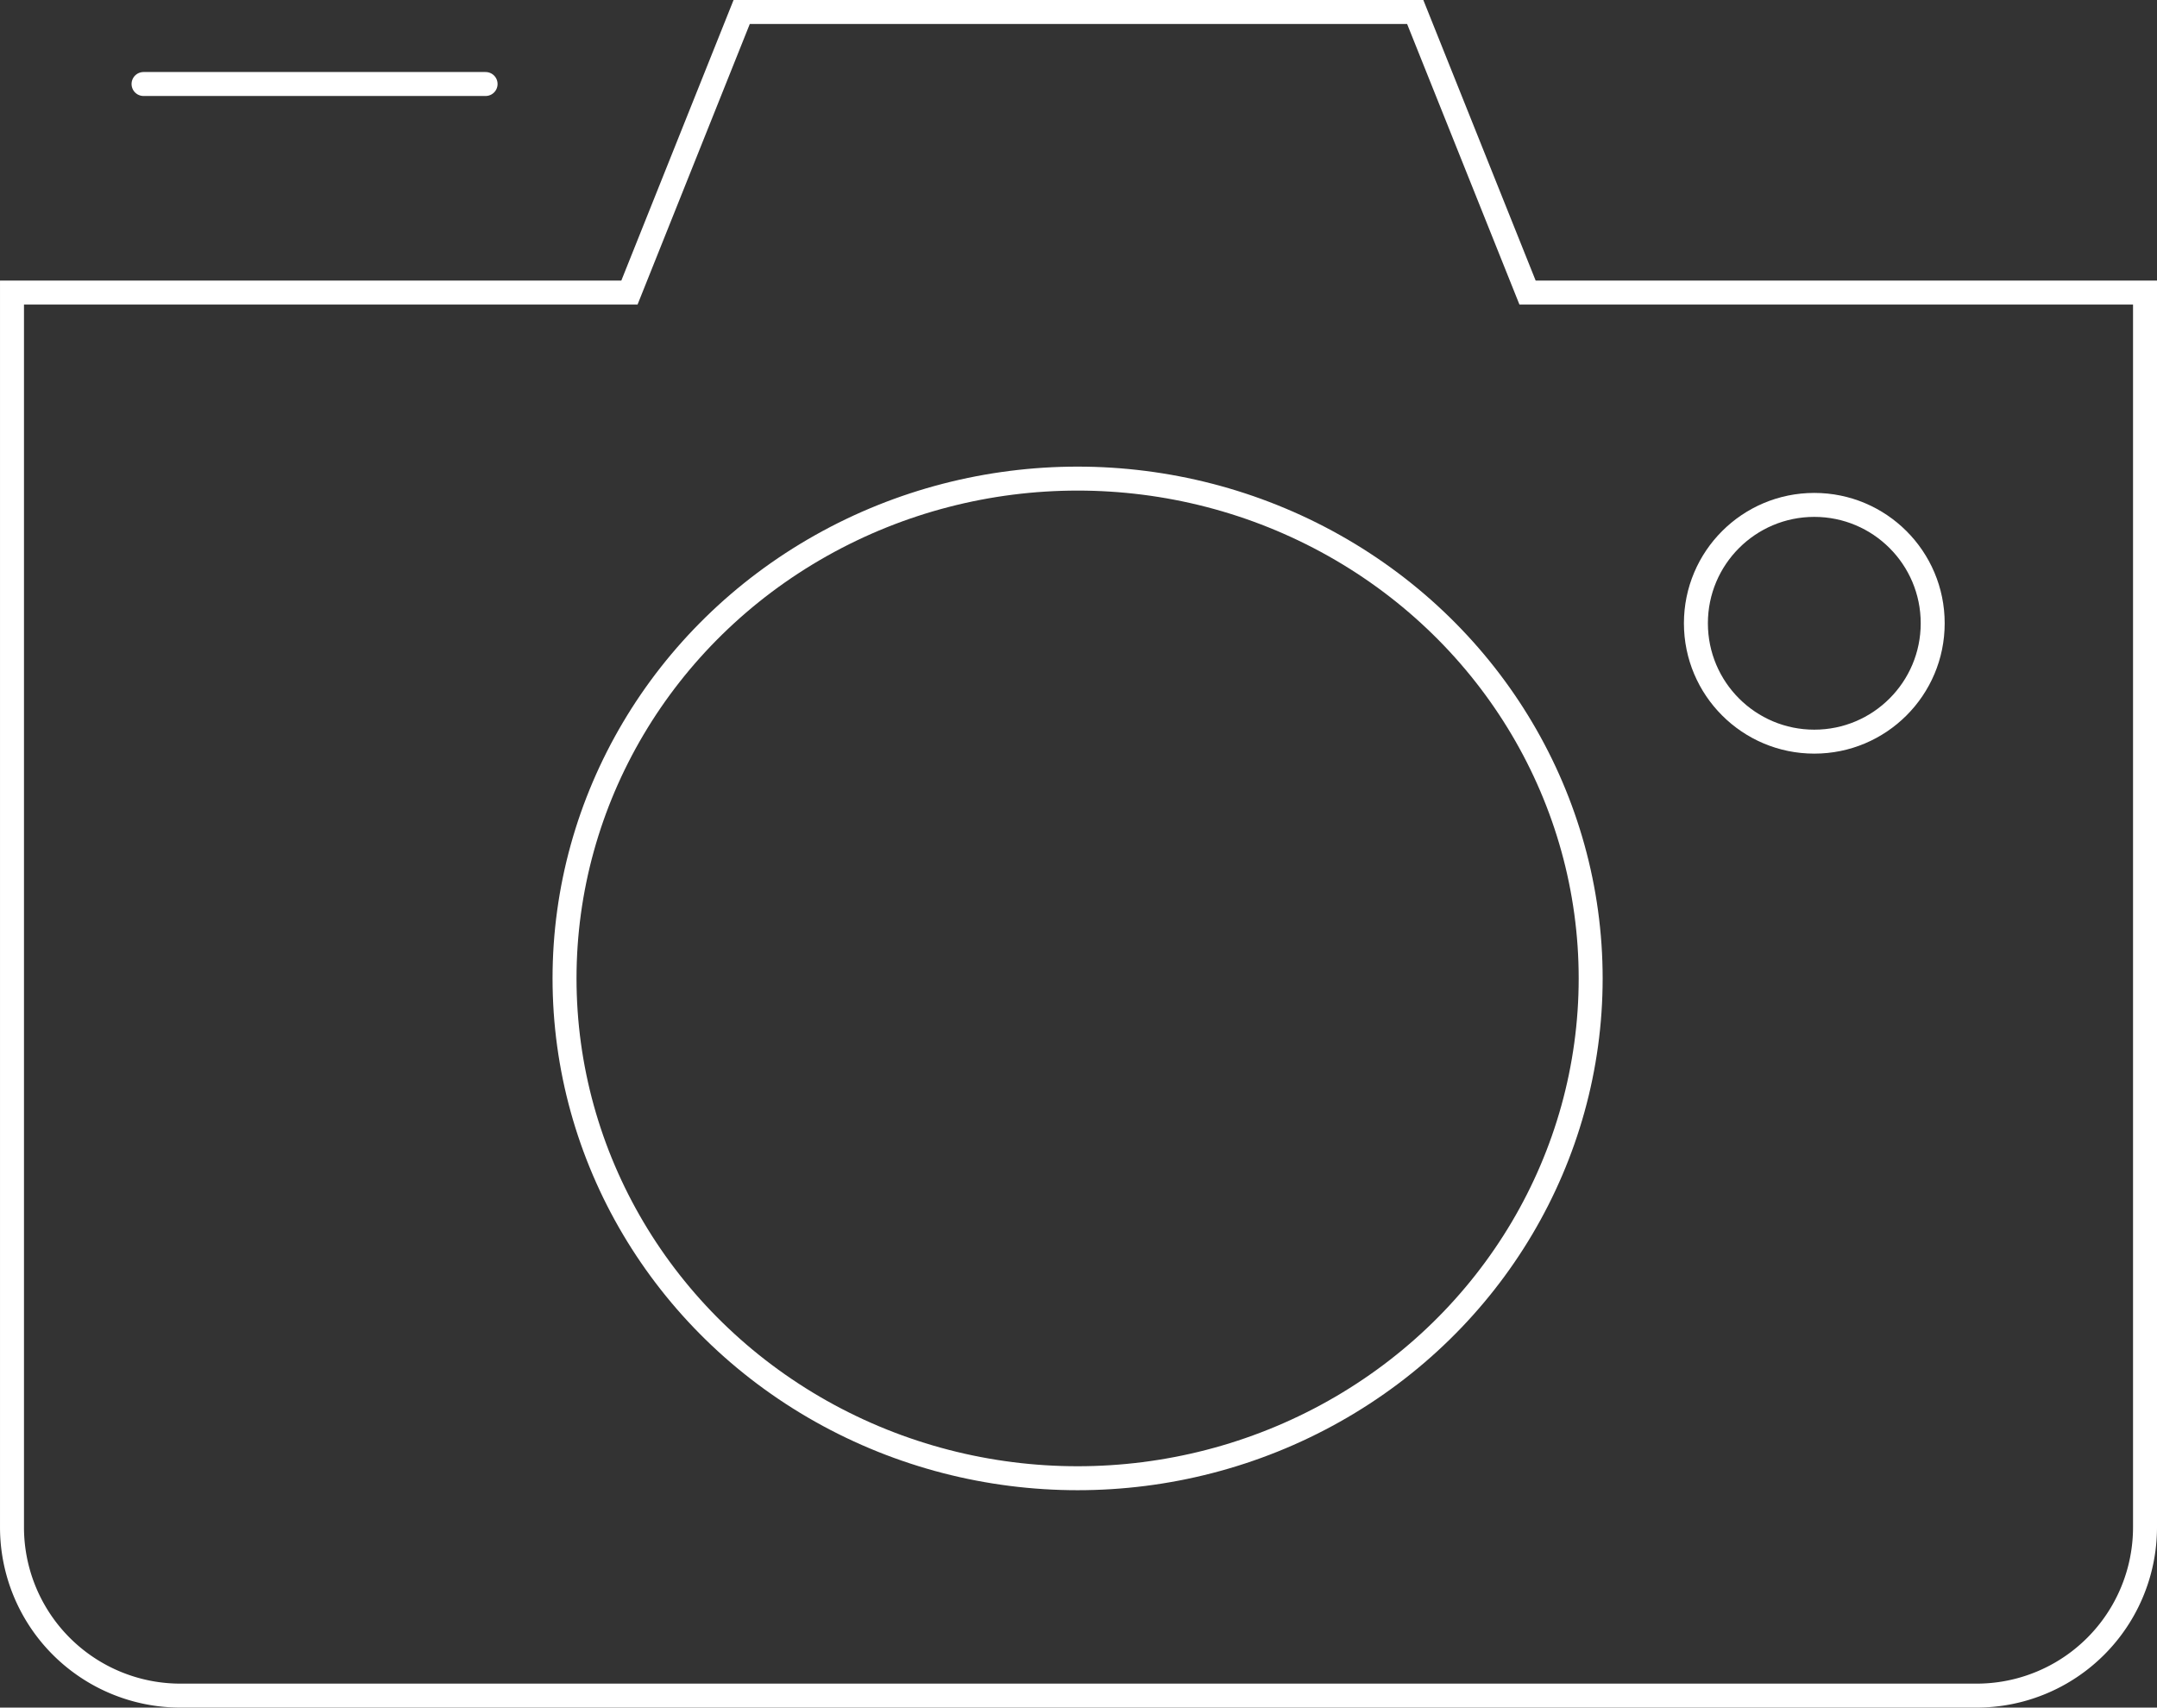 <svg xmlns="http://www.w3.org/2000/svg" width="179.982" height="142.512" viewBox="0 0 179.982 142.512">
  <rect x="0" y="0" width="179.982" height="142.512" fill="#333333" stroke="none"/>
  <g id="Group_1095" data-name="Group 1095" transform="translate(-823.443 -370.738)">
    <g id="Group_1094" data-name="Group 1094">
      <g id="Group_1093" data-name="Group 1093">
        <g id="Group_1092" data-name="Group 1092">
          <g id="Group_1091" data-name="Group 1091">
            <g id="Group_1090" data-name="Group 1090">
              <g id="Group_1089" data-name="Group 1089">
                <g id="Group_1088" data-name="Group 1088">
                  <g id="Group_1087" data-name="Group 1087">
                    <g id="Group_1086" data-name="Group 1086">
                      <g id="Group_1085" data-name="Group 1085">
                        <g id="Group_1084" data-name="Group 1084">
                          <g id="Group_1083" data-name="Group 1083">
                            <g id="Group_1082" data-name="Group 1082">
                              <g id="Group_1081" data-name="Group 1081">
                                <g id="Group_1080" data-name="Group 1080">
                                  <g id="Group_1079" data-name="Group 1079">
                                    <path id="Path_149" data-name="Path 149" d="M642.341,283.707h51.521V386.748A14.05,14.05,0,0,1,679.811,400.8H529.932a14.05,14.05,0,0,1-14.051-14.051V283.707H567.4l9.367-23.419h56.2Z" transform="translate(308.563 111.45)" fill="none" stroke="#ffffff" stroke-linecap="round" stroke-miterlimit="10" stroke-width="2"/>
                                    <ellipse id="Ellipse_12" data-name="Ellipse 12" cx="42.811" cy="41.713" rx="42.811" ry="41.713" transform="translate(870.548 410.681)" fill="none" stroke="#ffffff" stroke-linecap="round" stroke-miterlimit="10" stroke-width="2"/>
                                  </g>
                                </g>
                              </g>
                            </g>
                          </g>
                        </g>
                      </g>
                    </g>
                  </g>
                </g>
              </g>
              <circle id="Ellipse_13" data-name="Ellipse 13" cx="9.879" cy="9.879" r="9.879" transform="translate(964.951 412.876)" fill="none" stroke="#ffffff" stroke-linecap="round" stroke-miterlimit="10" stroke-width="2"/>
              <line id="Line_6" data-name="Line 6" x2="28.541" transform="translate(835.42 377.749)" fill="none" stroke="#ffffff" stroke-linecap="round" stroke-miterlimit="10" stroke-width="2"/>
            </g>
          </g>
        </g>
      </g>
    </g>
  </g>
</svg>
